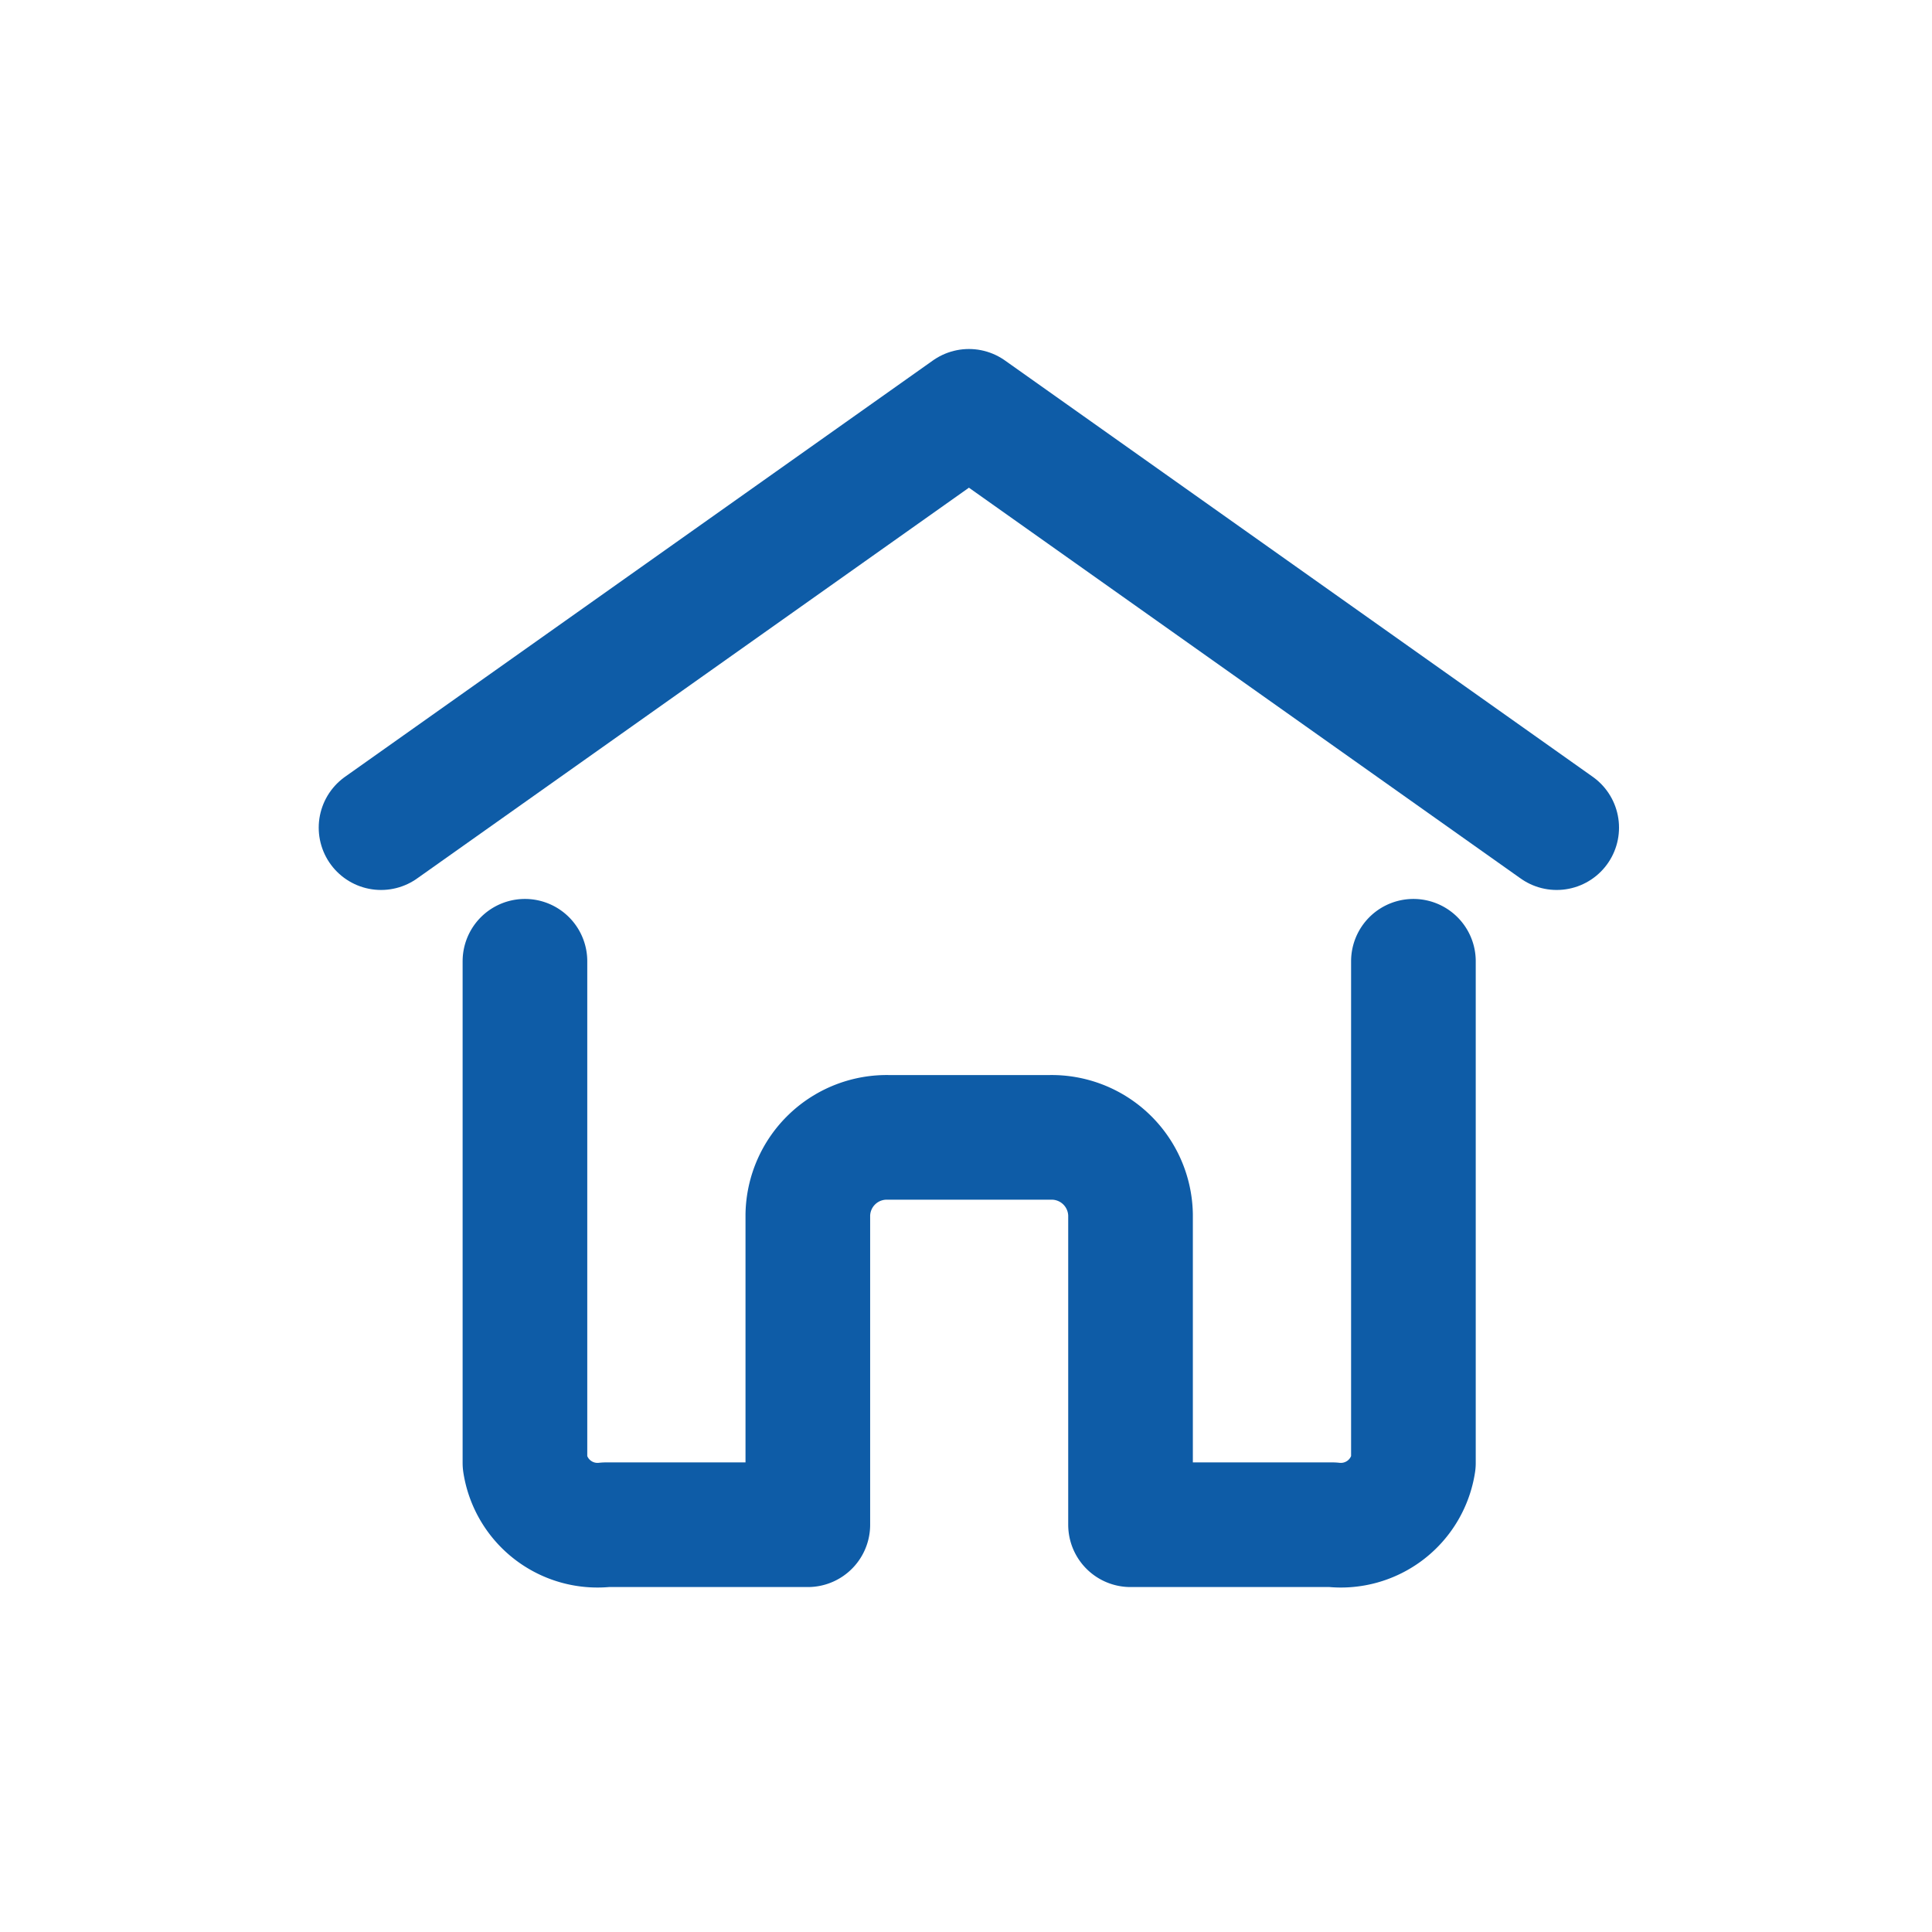 <svg id="home-icon" xmlns="http://www.w3.org/2000/svg" width="31" height="31" viewBox="0 0 31 31">
  <rect id="area" width="31" height="31" fill="none" opacity="0.443"/>
  <rect id="base" width="27" height="27" transform="translate(2 2)" fill="none" opacity="0.443"/>
  <g id="ico" transform="translate(6.116 7.6)">
    <path id="パス_30" data-name="パス 30" d="M157,99.923l9.433-6.68,9.431,6.68" transform="translate(-157.002 -94.243)" fill="none" stroke="#0e5ca7" stroke-linecap="round" stroke-linejoin="round" stroke-width="2"/>
    <g id="長方形_215" data-name="長方形 215" transform="translate(2.307 7.442)">
      <path id="パス_30-2" data-name="パス 30" d="M158.783,98.987v8.05a1.178,1.178,0,0,0,1.3.991h3.239v-4.972a1.266,1.266,0,0,1,1.3-1.243H167.2a1.266,1.266,0,0,1,1.3,1.243v4.972h3.239a1.178,1.178,0,0,0,1.3-.991v-8.05" transform="translate(-158.783 -98.605)" fill="none" stroke="#0e5ca7" stroke-linecap="round" stroke-linejoin="round" stroke-width="2"/>
    </g>
  </g>
</svg>
